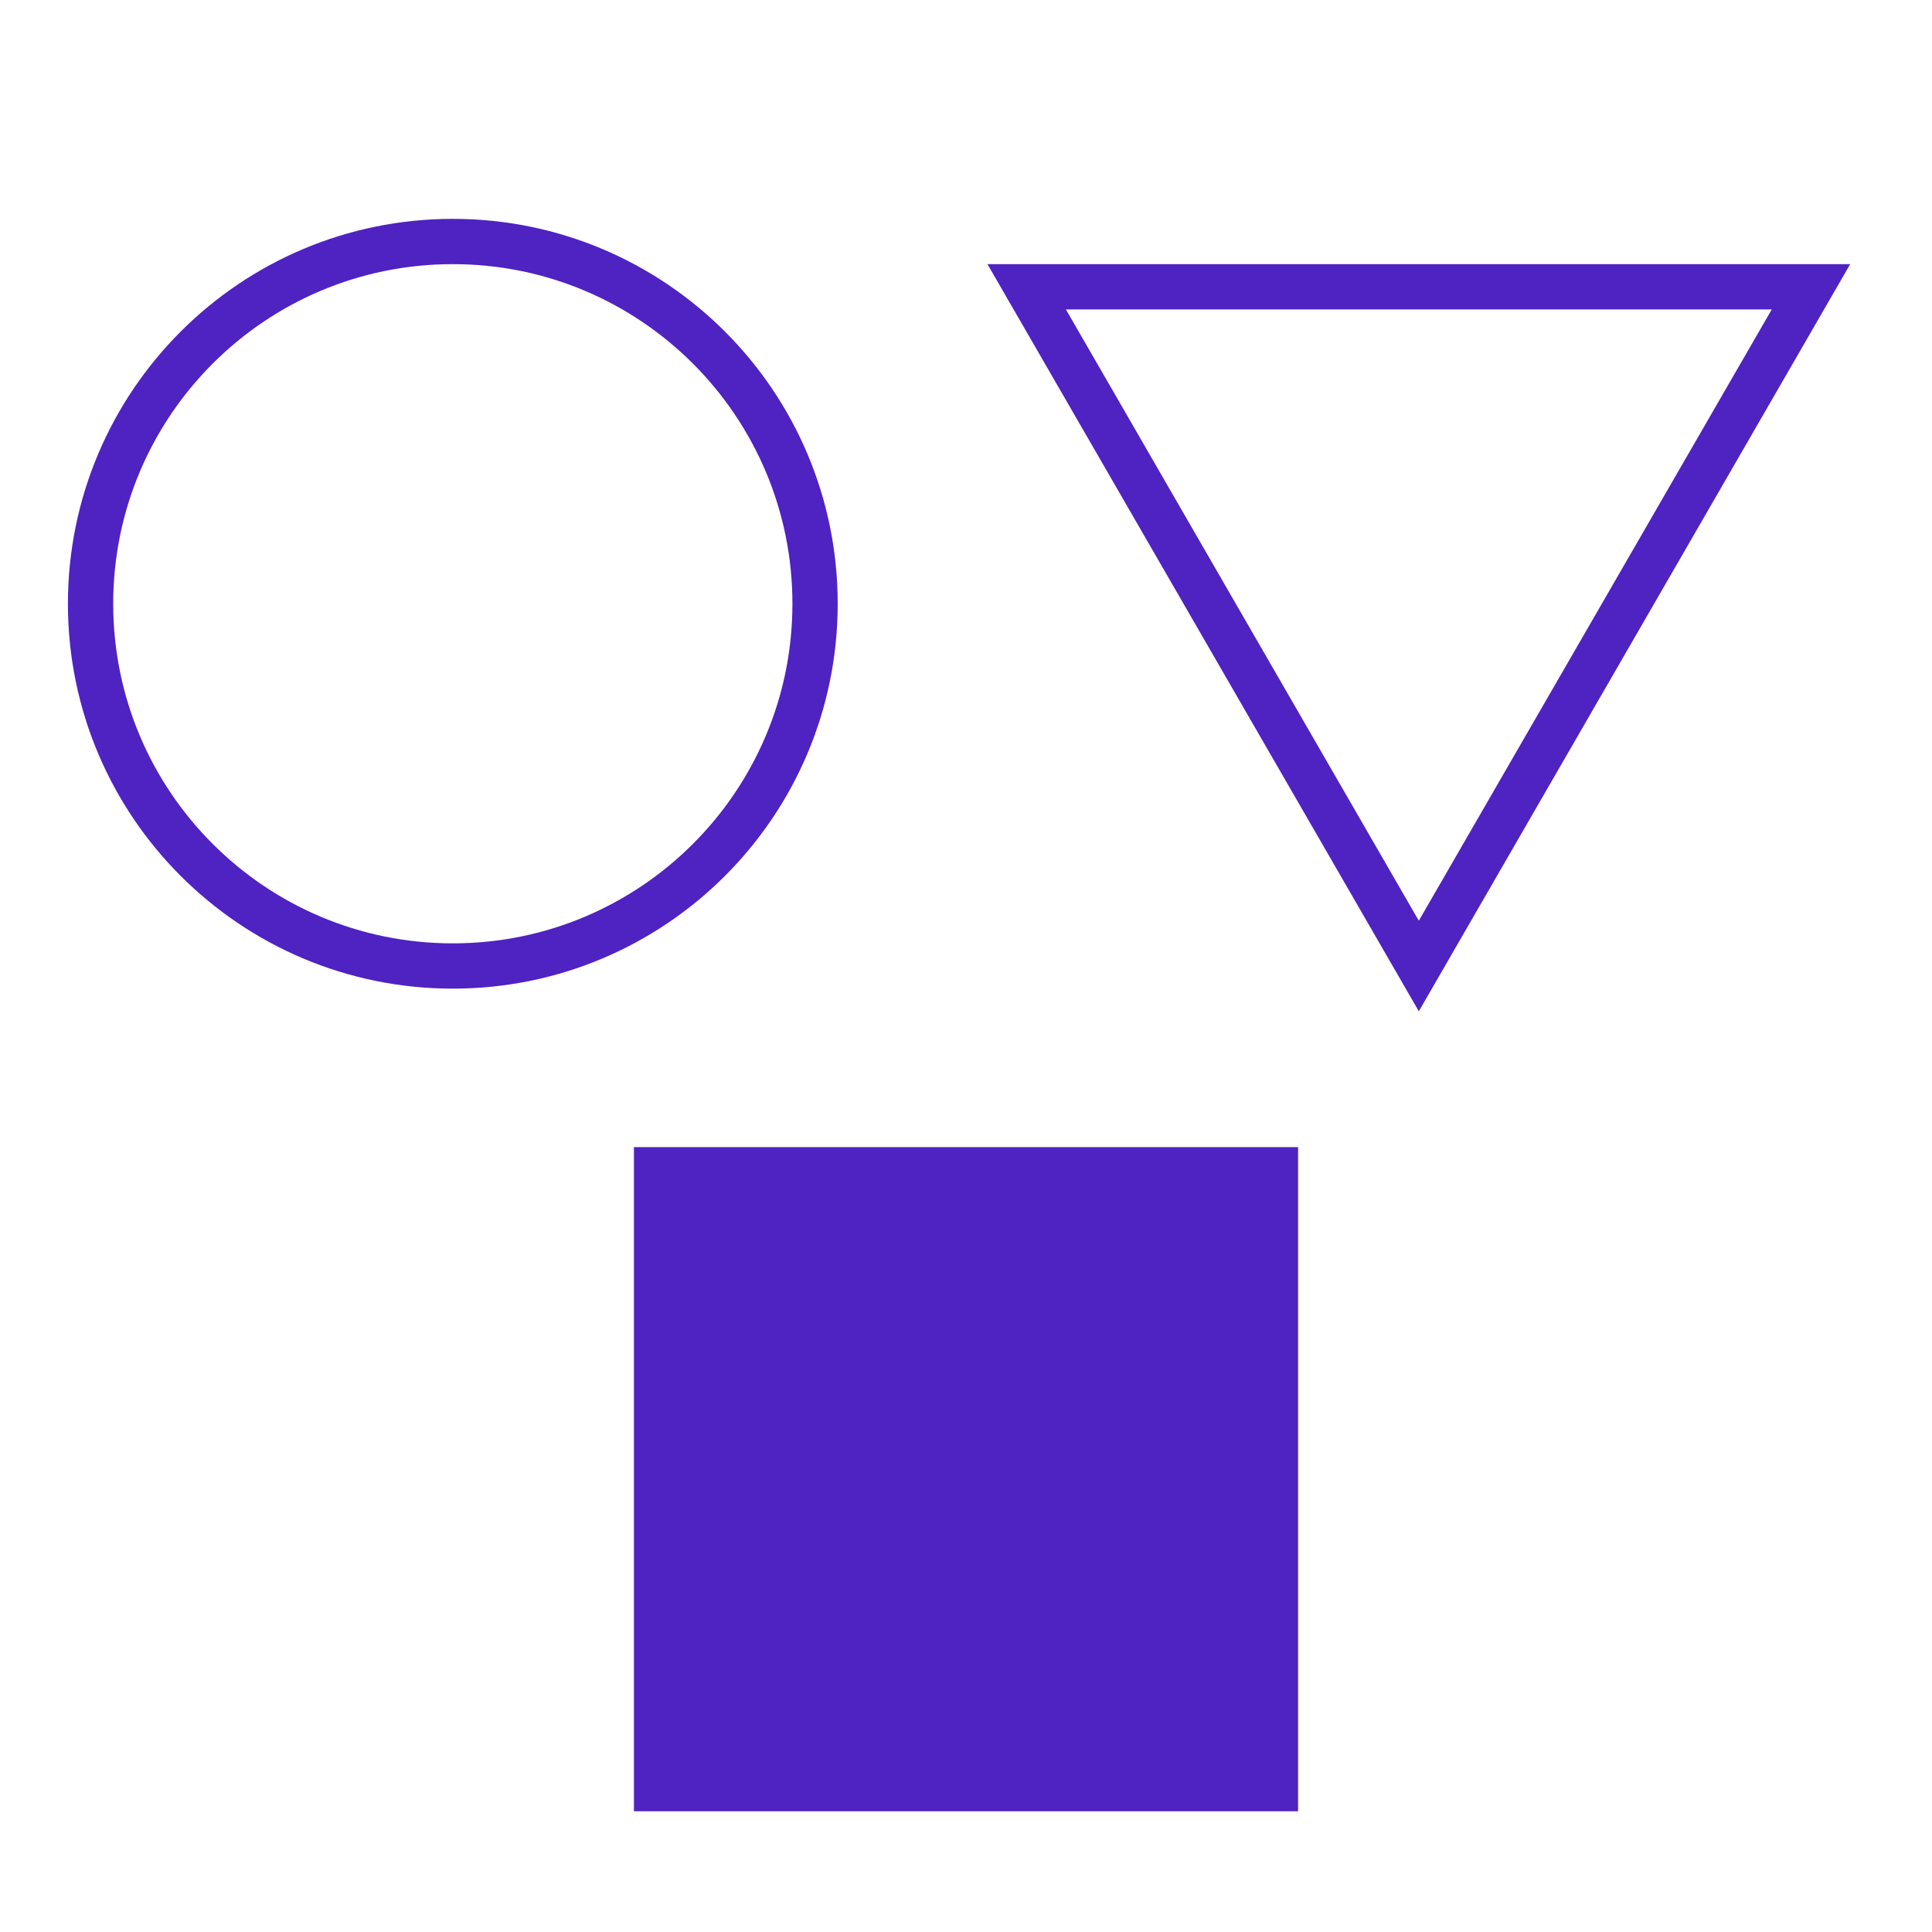 <svg width="64" height="64" viewBox="0 0 64 64" fill="none" xmlns="http://www.w3.org/2000/svg">
<g clip-path="url(#clip0_689_12009)">
<g clip-path="url(#clip1_689_12009)">
<g clip-path="url(#clip2_689_12009)">
<mask id="mask0_689_12009" style="mask-type:luminance" maskUnits="userSpaceOnUse" x="0" y="0" width="64" height="64">
<path d="M0 0L0 64H64V0L0 0Z" fill="white"/>
</mask>
<g mask="url(#mask0_689_12009)">
<path d="M15 8C8.373 8 3 13.373 3 20C3 26.627 8.373 32 15 32C21.627 32 27 26.627 27 20C27 13.373 21.627 8 15 8Z" stroke="#4F22C2" stroke-width="1.5"/>
<path d="M43 38H21V60H43V38Z" fill="#4F22C2"/>
<path d="M47 32L34.01 9.5H59.991L47 32Z" stroke="#4F22C2" stroke-width="1.5"/>
</g>
</g>
</g>
</g>
<defs>
<clipPath id="clip0_689_12009">
<rect width="64" height="64" fill="white"/>
</clipPath>
<clipPath id="clip1_689_12009">
<rect width="64" height="64" fill="white"/>
</clipPath>
<clipPath id="clip2_689_12009">
<rect width="64" height="64" fill="white"/>
</clipPath>
</defs>
</svg>
